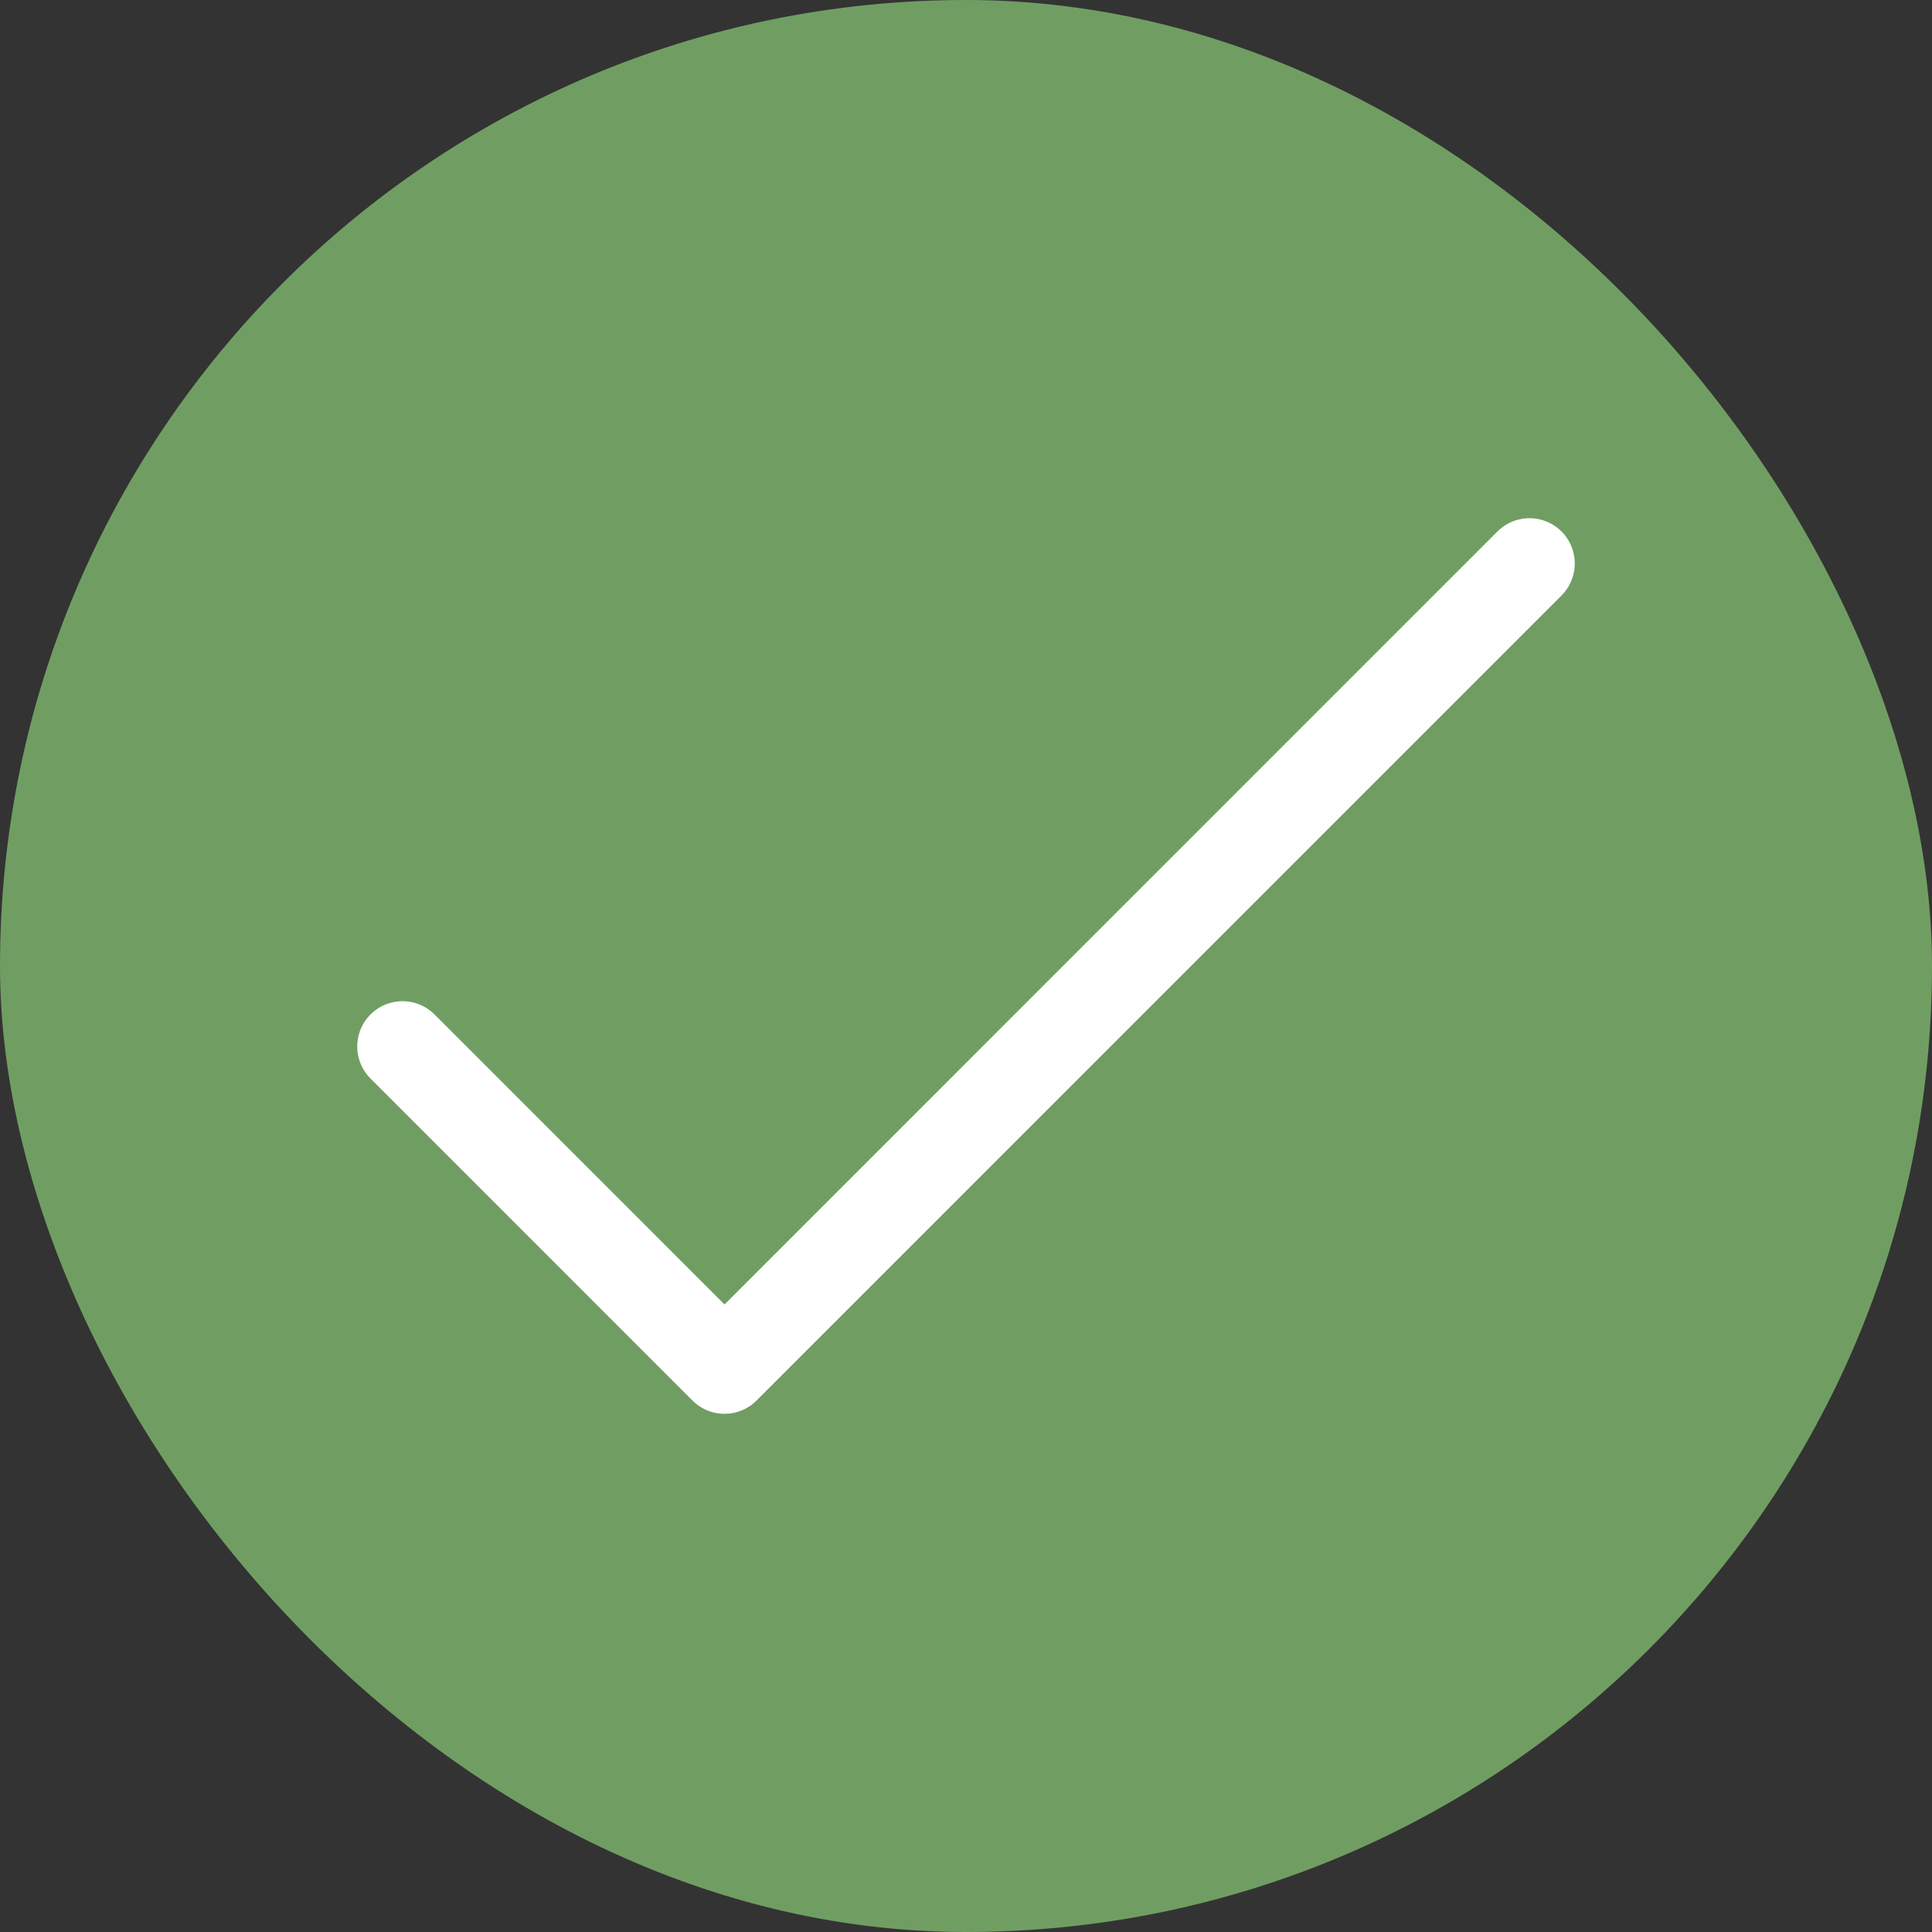 <svg width="32" height="32" viewBox="0 0 32 32" fill="none" xmlns="http://www.w3.org/2000/svg">
<rect x="0" y="0" width="32" height="32" fill="#333333" stroke="none"/>
<rect width="32" height="32" rx="16" fill="#709E62"/>
<path d="M6.667 17.333L12 22.667L25.333 9.333" stroke="white" stroke-width="1.5" stroke-linecap="round" stroke-linejoin="round"/>
</svg>
